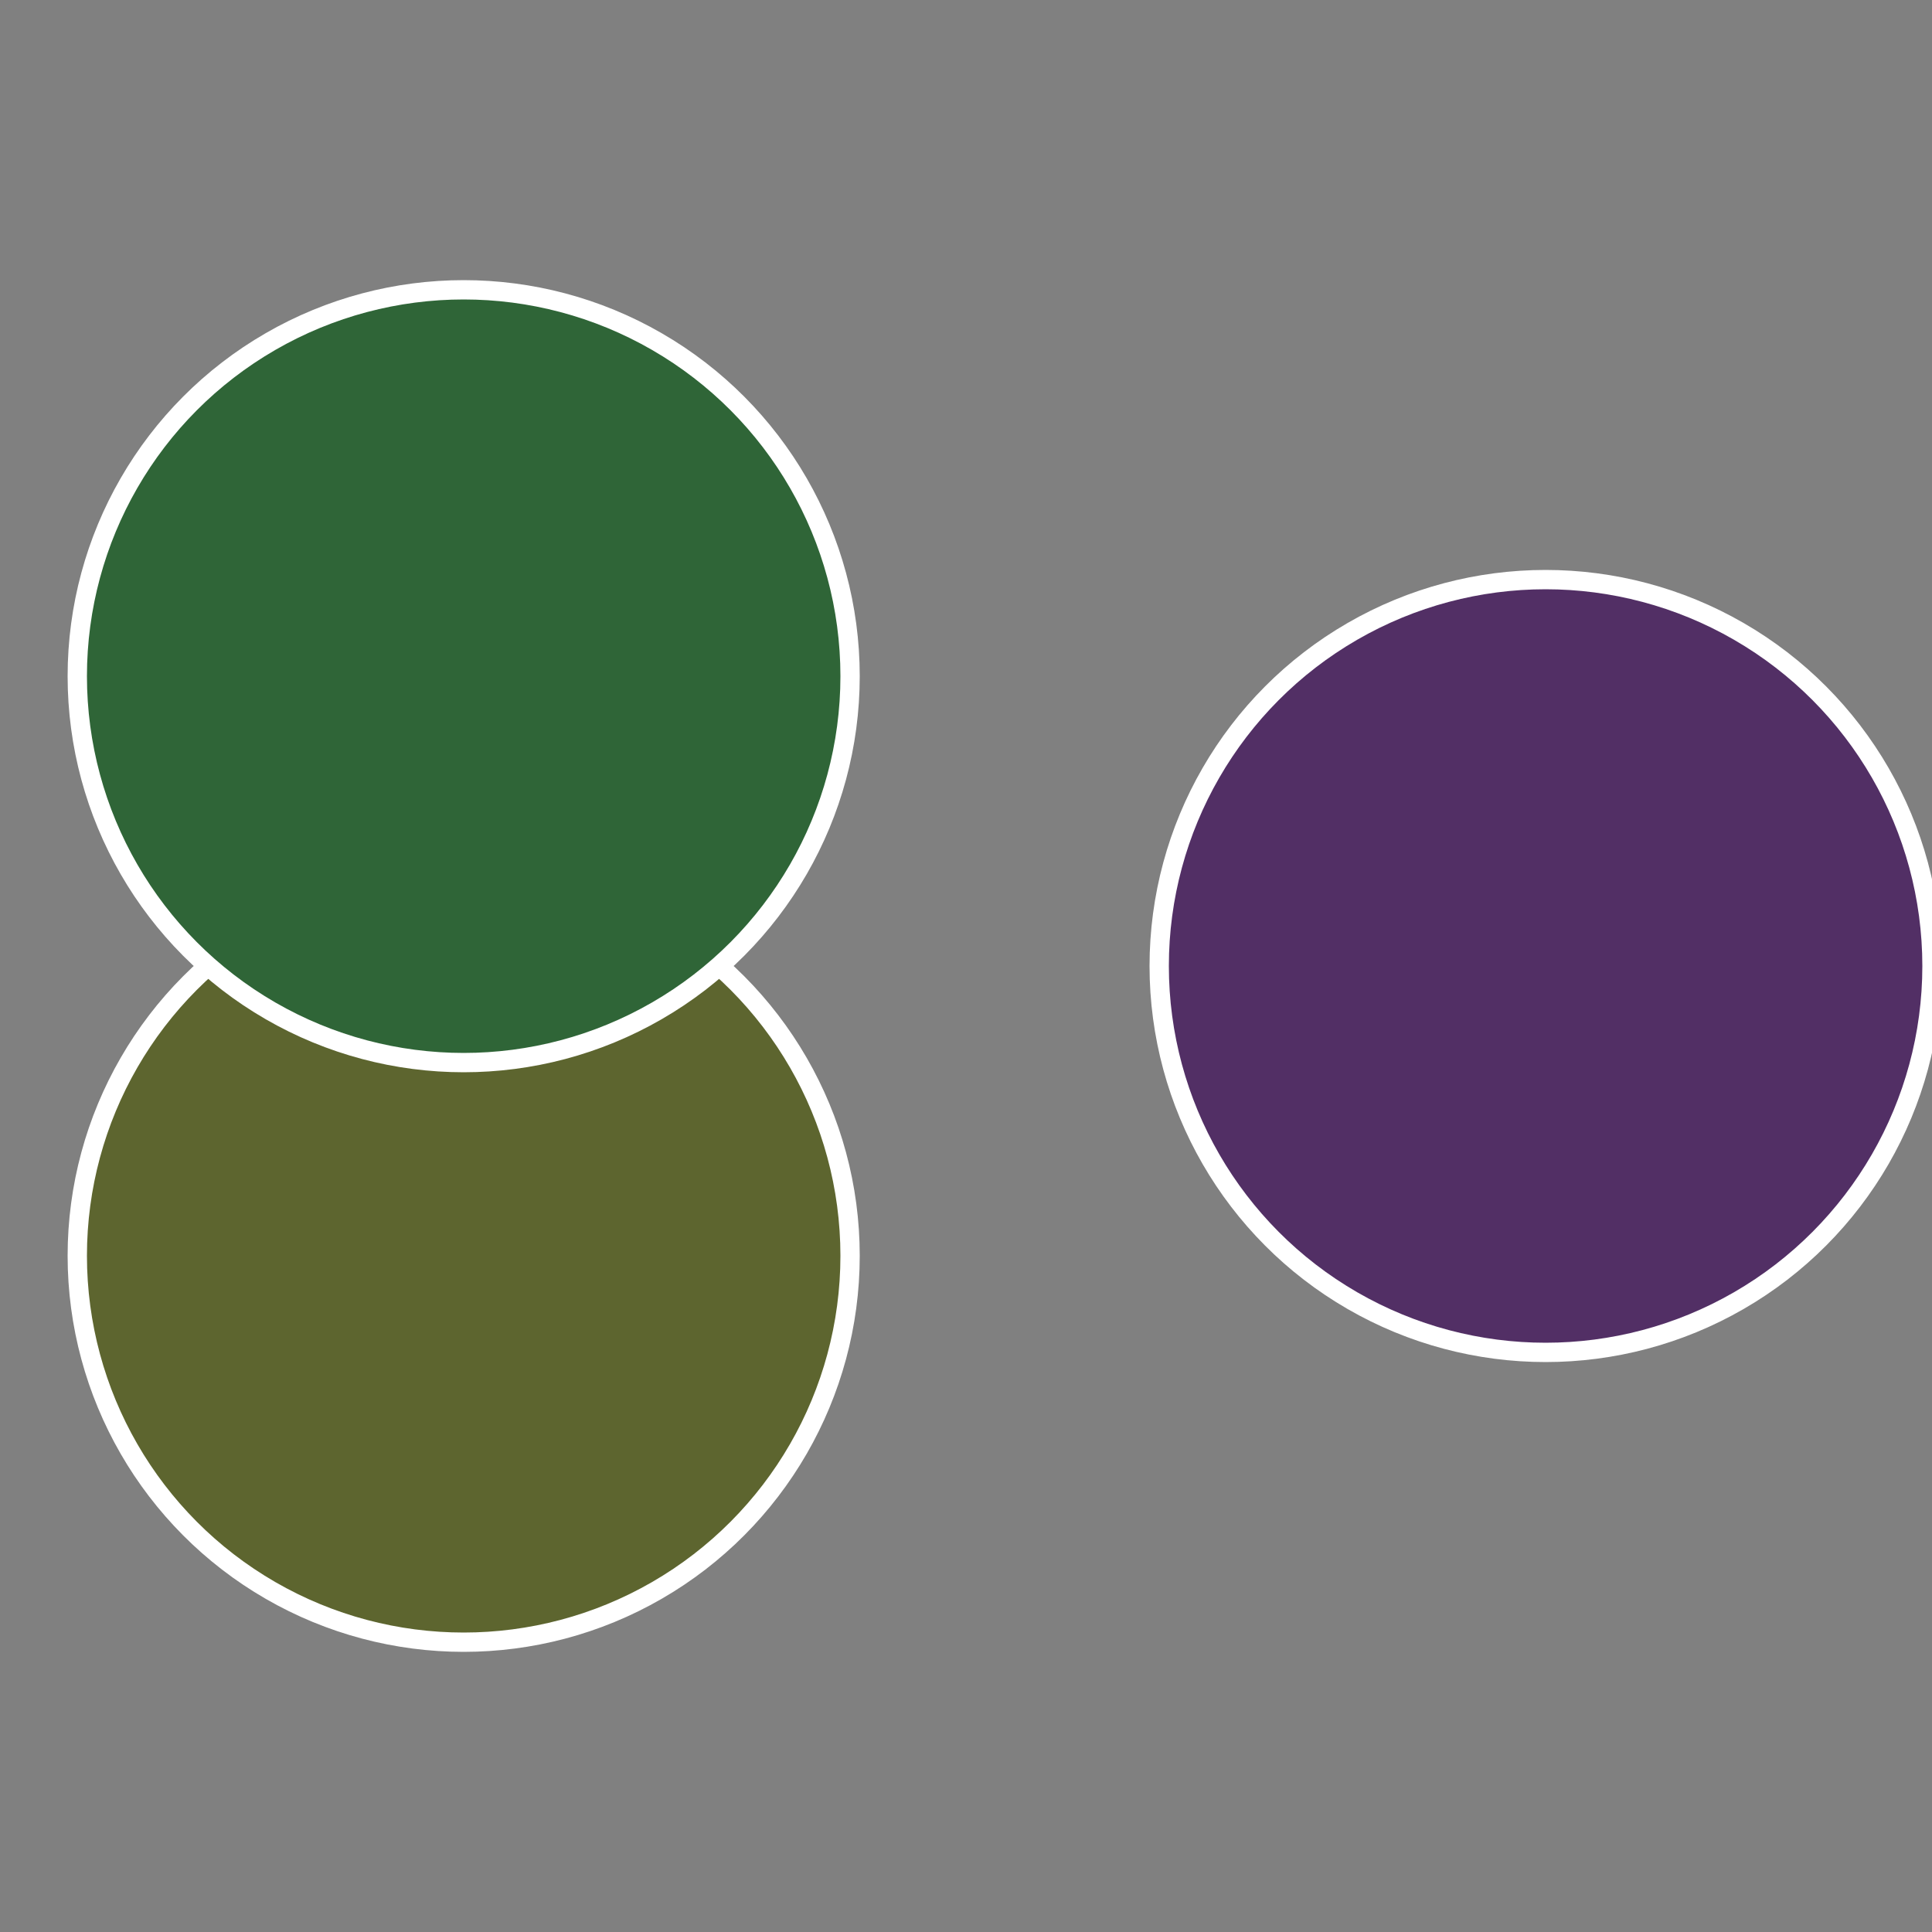 <?xml version="1.0" standalone="no"?>
<svg width="500" height="500" viewBox="-1 -1 2 2" xmlns="http://www.w3.org/2000/svg">
 
                <rect x="-1" y="-1" width="2" height="2" fill="#808080" stroke="none"/>
 
                <circle cx="0.6" cy="0" r="0.4" fill="#522f65" stroke="#fff" stroke-width="1%" />
             
                <circle cx="-0.52" cy="0.3" r="0.4" fill="#5d652f" stroke="#fff" stroke-width="1%" />
             
                <circle cx="-0.52" cy="-0.3" r="0.4" fill="#2f6537" stroke="#fff" stroke-width="1%" />
            </svg>
